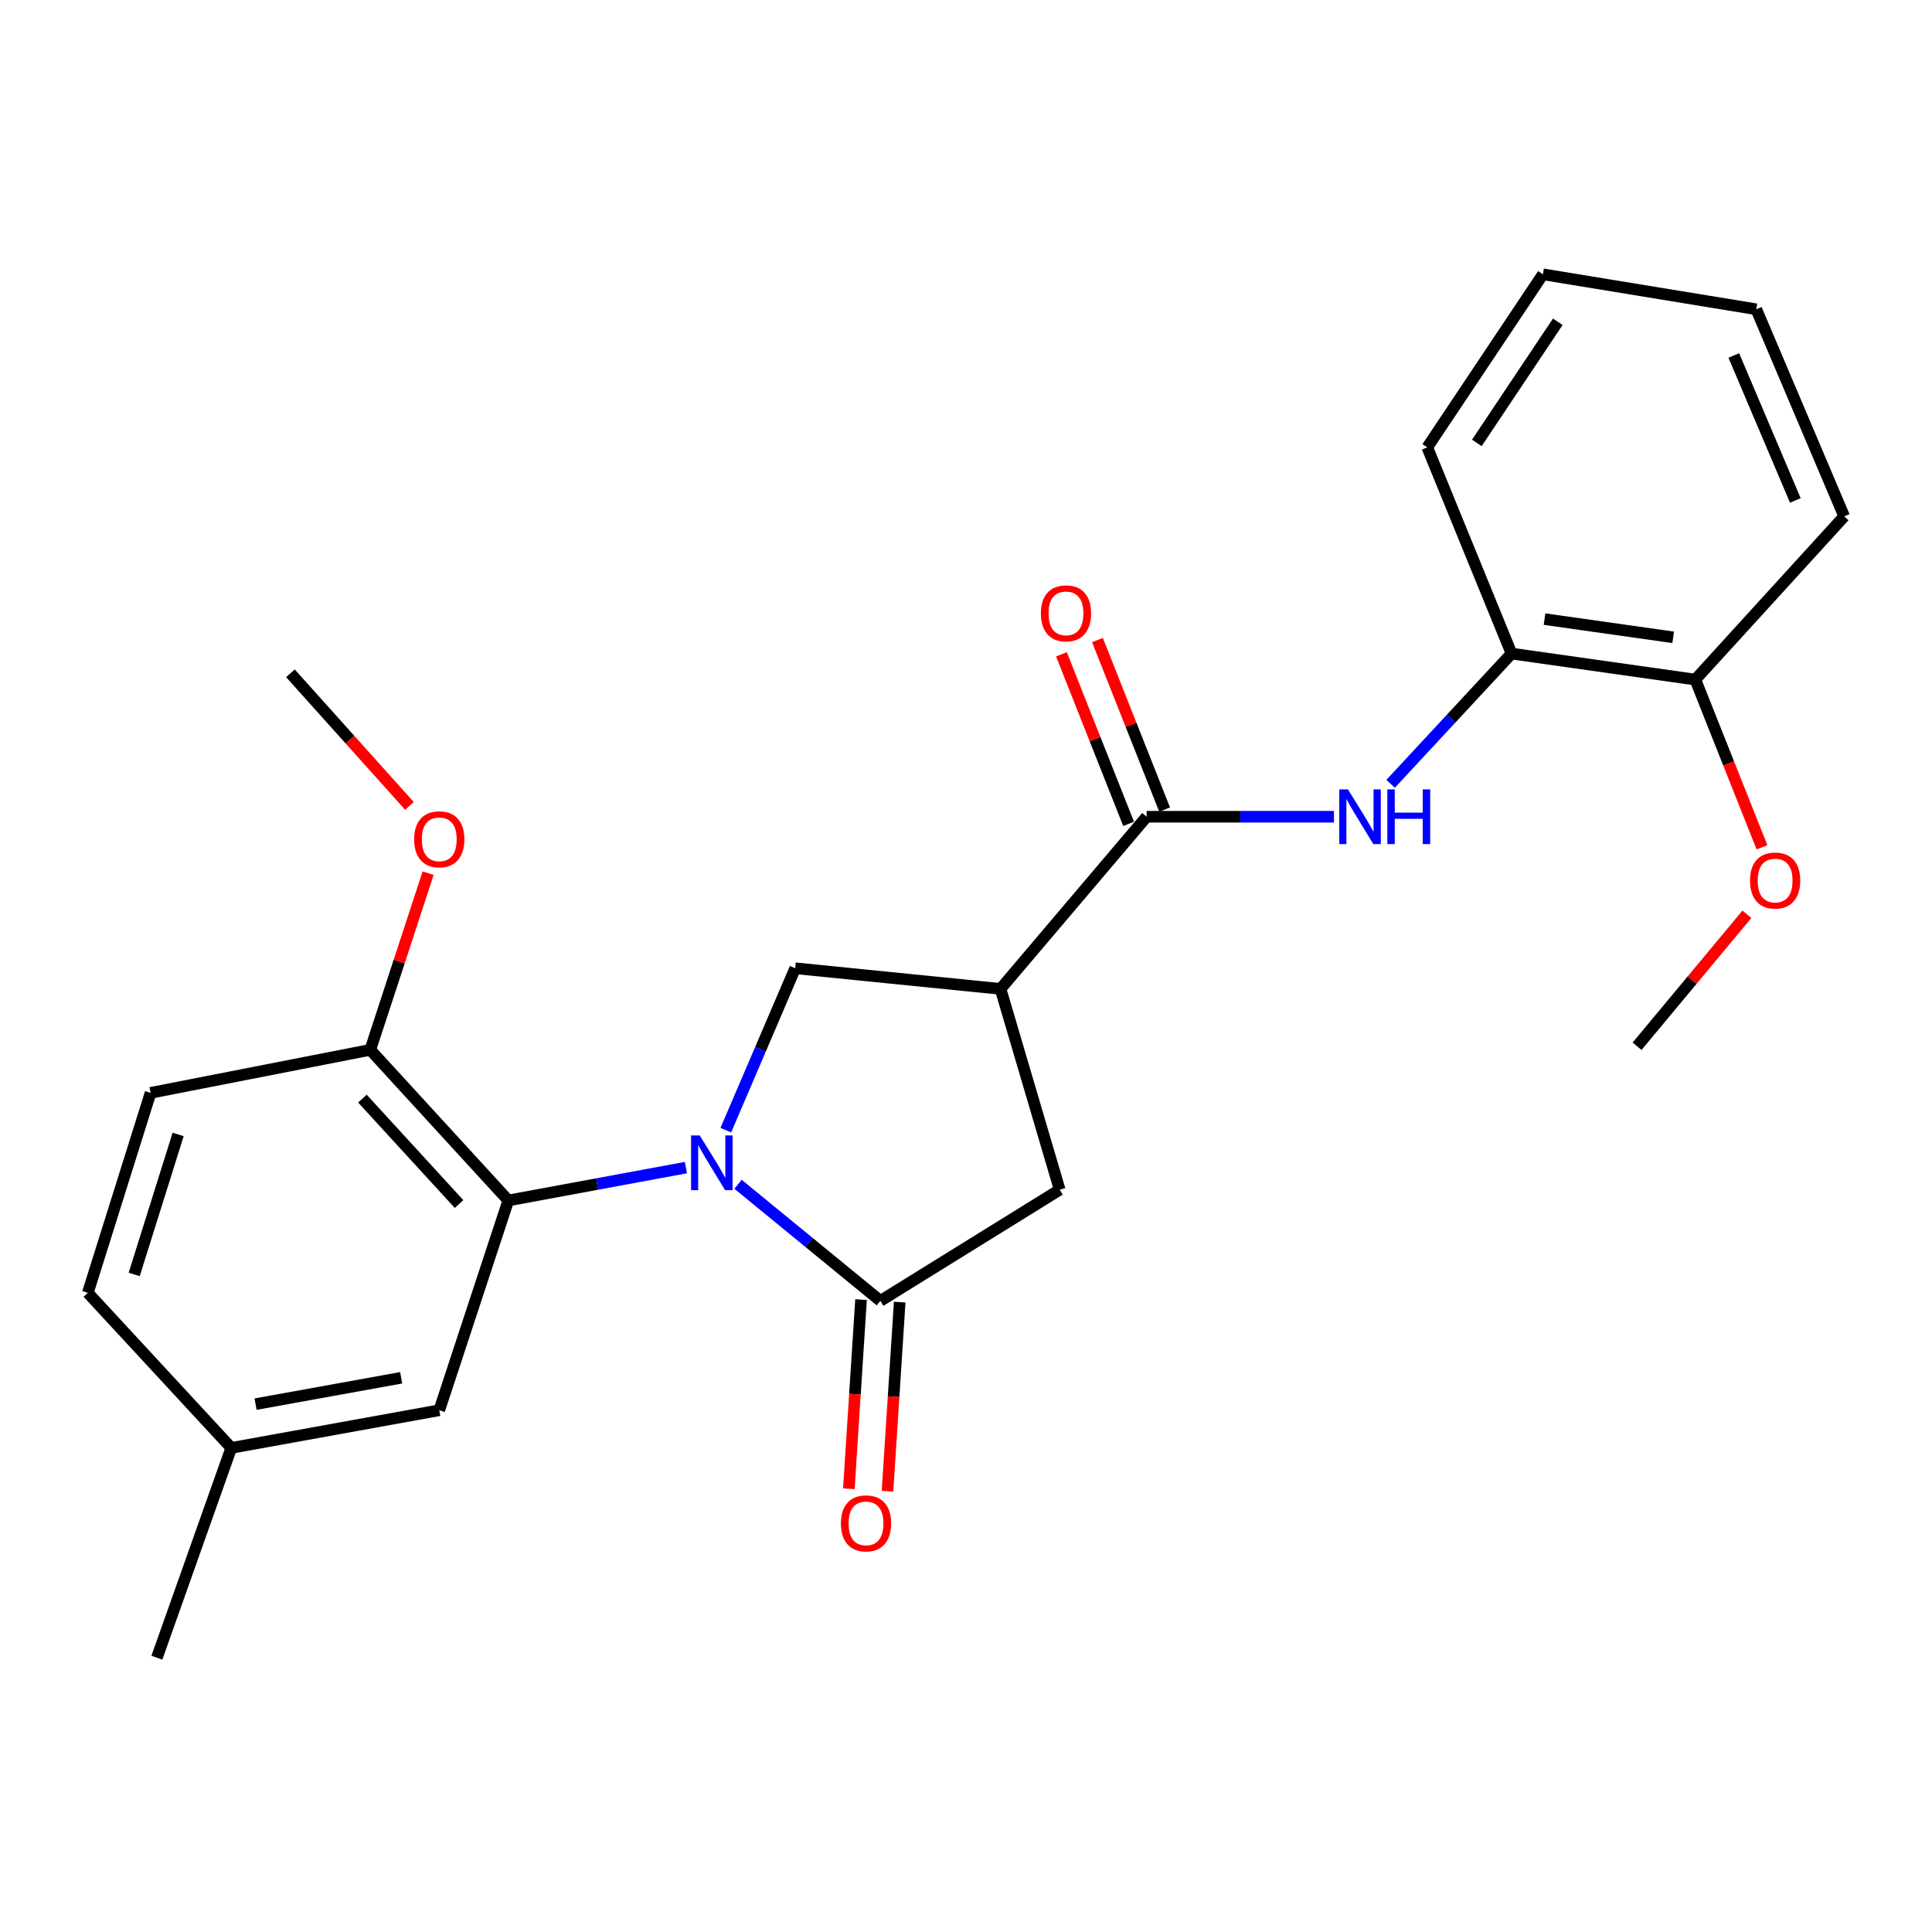 <?xml version='1.0' encoding='iso-8859-1'?>
<svg version='1.1' baseProfile='full'
              xmlns='http://www.w3.org/2000/svg'
                      xmlns:rdkit='http://www.rdkit.org/xml'
                      xmlns:xlink='http://www.w3.org/1999/xlink'
                  xml:space='preserve'
width='1000px' height='1000px' viewBox='0 0 1000 1000'>
<!-- END OF HEADER -->
<rect style='opacity:1.0;fill:#FFFFFF;stroke:none' width='1000' height='1000' x='0' y='0'> </rect>
<path class='bond-0' d='M 381.998,612.973 L 418.838,643.153' style='fill:none;fill-rule:evenodd;stroke:#0000FF;stroke-width:6px;stroke-linecap:butt;stroke-linejoin:miter;stroke-opacity:1' />
<path class='bond-0' d='M 418.838,643.153 L 455.678,673.333' style='fill:none;fill-rule:evenodd;stroke:#000000;stroke-width:6px;stroke-linecap:butt;stroke-linejoin:miter;stroke-opacity:1' />
<path class='bond-2' d='M 355.02,604.348 L 309.059,612.853' style='fill:none;fill-rule:evenodd;stroke:#0000FF;stroke-width:6px;stroke-linecap:butt;stroke-linejoin:miter;stroke-opacity:1' />
<path class='bond-2' d='M 309.059,612.853 L 263.098,621.358' style='fill:none;fill-rule:evenodd;stroke:#000000;stroke-width:6px;stroke-linecap:butt;stroke-linejoin:miter;stroke-opacity:1' />
<path class='bond-4' d='M 375.68,584.967 L 393.635,543.068' style='fill:none;fill-rule:evenodd;stroke:#0000FF;stroke-width:6px;stroke-linecap:butt;stroke-linejoin:miter;stroke-opacity:1' />
<path class='bond-4' d='M 393.635,543.068 L 411.59,501.17' style='fill:none;fill-rule:evenodd;stroke:#000000;stroke-width:6px;stroke-linecap:butt;stroke-linejoin:miter;stroke-opacity:1' />
<path class='bond-6' d='M 455.678,673.333 L 548.499,615.8' style='fill:none;fill-rule:evenodd;stroke:#000000;stroke-width:6px;stroke-linecap:butt;stroke-linejoin:miter;stroke-opacity:1' />
<path class='bond-9' d='M 445.674,672.687 L 442.515,721.629' style='fill:none;fill-rule:evenodd;stroke:#000000;stroke-width:6px;stroke-linecap:butt;stroke-linejoin:miter;stroke-opacity:1' />
<path class='bond-9' d='M 442.515,721.629 L 439.355,770.571' style='fill:none;fill-rule:evenodd;stroke:#FF0000;stroke-width:6px;stroke-linecap:butt;stroke-linejoin:miter;stroke-opacity:1' />
<path class='bond-9' d='M 465.682,673.978 L 462.523,722.92' style='fill:none;fill-rule:evenodd;stroke:#000000;stroke-width:6px;stroke-linecap:butt;stroke-linejoin:miter;stroke-opacity:1' />
<path class='bond-9' d='M 462.523,722.92 L 459.363,771.862' style='fill:none;fill-rule:evenodd;stroke:#FF0000;stroke-width:6px;stroke-linecap:butt;stroke-linejoin:miter;stroke-opacity:1' />
<path class='bond-1' d='M 517.867,511.852 L 411.59,501.17' style='fill:none;fill-rule:evenodd;stroke:#000000;stroke-width:6px;stroke-linecap:butt;stroke-linejoin:miter;stroke-opacity:1' />
<path class='bond-3' d='M 517.867,511.852 L 593.489,422.741' style='fill:none;fill-rule:evenodd;stroke:#000000;stroke-width:6px;stroke-linecap:butt;stroke-linejoin:miter;stroke-opacity:1' />
<path class='bond-25' d='M 517.867,511.852 L 548.499,615.8' style='fill:none;fill-rule:evenodd;stroke:#000000;stroke-width:6px;stroke-linecap:butt;stroke-linejoin:miter;stroke-opacity:1' />
<path class='bond-8' d='M 263.098,621.358 L 191.653,543.397' style='fill:none;fill-rule:evenodd;stroke:#000000;stroke-width:6px;stroke-linecap:butt;stroke-linejoin:miter;stroke-opacity:1' />
<path class='bond-8' d='M 237.599,623.211 L 187.588,568.638' style='fill:none;fill-rule:evenodd;stroke:#000000;stroke-width:6px;stroke-linecap:butt;stroke-linejoin:miter;stroke-opacity:1' />
<path class='bond-10' d='M 263.098,621.358 L 227.364,729.94' style='fill:none;fill-rule:evenodd;stroke:#000000;stroke-width:6px;stroke-linecap:butt;stroke-linejoin:miter;stroke-opacity:1' />
<path class='bond-5' d='M 593.489,422.741 L 641.97,422.741' style='fill:none;fill-rule:evenodd;stroke:#000000;stroke-width:6px;stroke-linecap:butt;stroke-linejoin:miter;stroke-opacity:1' />
<path class='bond-5' d='M 641.97,422.741 L 690.452,422.741' style='fill:none;fill-rule:evenodd;stroke:#0000FF;stroke-width:6px;stroke-linecap:butt;stroke-linejoin:miter;stroke-opacity:1' />
<path class='bond-11' d='M 602.809,419.048 L 585.425,375.169' style='fill:none;fill-rule:evenodd;stroke:#000000;stroke-width:6px;stroke-linecap:butt;stroke-linejoin:miter;stroke-opacity:1' />
<path class='bond-11' d='M 585.425,375.169 L 568.041,331.289' style='fill:none;fill-rule:evenodd;stroke:#FF0000;stroke-width:6px;stroke-linecap:butt;stroke-linejoin:miter;stroke-opacity:1' />
<path class='bond-11' d='M 584.169,426.433 L 566.785,382.554' style='fill:none;fill-rule:evenodd;stroke:#000000;stroke-width:6px;stroke-linecap:butt;stroke-linejoin:miter;stroke-opacity:1' />
<path class='bond-11' d='M 566.785,382.554 L 549.401,338.674' style='fill:none;fill-rule:evenodd;stroke:#FF0000;stroke-width:6px;stroke-linecap:butt;stroke-linejoin:miter;stroke-opacity:1' />
<path class='bond-7' d='M 719.776,405.699 L 751.074,371.992' style='fill:none;fill-rule:evenodd;stroke:#0000FF;stroke-width:6px;stroke-linecap:butt;stroke-linejoin:miter;stroke-opacity:1' />
<path class='bond-7' d='M 751.074,371.992 L 782.371,338.285' style='fill:none;fill-rule:evenodd;stroke:#000000;stroke-width:6px;stroke-linecap:butt;stroke-linejoin:miter;stroke-opacity:1' />
<path class='bond-12' d='M 782.371,338.285 L 877.498,351.752' style='fill:none;fill-rule:evenodd;stroke:#000000;stroke-width:6px;stroke-linecap:butt;stroke-linejoin:miter;stroke-opacity:1' />
<path class='bond-12' d='M 799.451,320.453 L 866.039,329.88' style='fill:none;fill-rule:evenodd;stroke:#000000;stroke-width:6px;stroke-linecap:butt;stroke-linejoin:miter;stroke-opacity:1' />
<path class='bond-18' d='M 782.371,338.285 L 738.751,231.552' style='fill:none;fill-rule:evenodd;stroke:#000000;stroke-width:6px;stroke-linecap:butt;stroke-linejoin:miter;stroke-opacity:1' />
<path class='bond-13' d='M 191.653,543.397 L 77.947,565.664' style='fill:none;fill-rule:evenodd;stroke:#000000;stroke-width:6px;stroke-linecap:butt;stroke-linejoin:miter;stroke-opacity:1' />
<path class='bond-16' d='M 191.653,543.397 L 206.622,497.681' style='fill:none;fill-rule:evenodd;stroke:#000000;stroke-width:6px;stroke-linecap:butt;stroke-linejoin:miter;stroke-opacity:1' />
<path class='bond-16' d='M 206.622,497.681 L 221.592,451.965' style='fill:none;fill-rule:evenodd;stroke:#FF0000;stroke-width:6px;stroke-linecap:butt;stroke-linejoin:miter;stroke-opacity:1' />
<path class='bond-14' d='M 227.364,729.94 L 119.707,749.434' style='fill:none;fill-rule:evenodd;stroke:#000000;stroke-width:6px;stroke-linecap:butt;stroke-linejoin:miter;stroke-opacity:1' />
<path class='bond-14' d='M 207.643,713.135 L 132.283,726.78' style='fill:none;fill-rule:evenodd;stroke:#000000;stroke-width:6px;stroke-linecap:butt;stroke-linejoin:miter;stroke-opacity:1' />
<path class='bond-17' d='M 877.498,351.752 L 894.748,395.157' style='fill:none;fill-rule:evenodd;stroke:#000000;stroke-width:6px;stroke-linecap:butt;stroke-linejoin:miter;stroke-opacity:1' />
<path class='bond-17' d='M 894.748,395.157 L 911.998,438.562' style='fill:none;fill-rule:evenodd;stroke:#FF0000;stroke-width:6px;stroke-linecap:butt;stroke-linejoin:miter;stroke-opacity:1' />
<path class='bond-19' d='M 877.498,351.752 L 954.545,267.275' style='fill:none;fill-rule:evenodd;stroke:#000000;stroke-width:6px;stroke-linecap:butt;stroke-linejoin:miter;stroke-opacity:1' />
<path class='bond-26' d='M 77.947,565.664 L 45.455,669.167' style='fill:none;fill-rule:evenodd;stroke:#000000;stroke-width:6px;stroke-linecap:butt;stroke-linejoin:miter;stroke-opacity:1' />
<path class='bond-26' d='M 92.203,587.195 L 69.458,659.646' style='fill:none;fill-rule:evenodd;stroke:#000000;stroke-width:6px;stroke-linecap:butt;stroke-linejoin:miter;stroke-opacity:1' />
<path class='bond-15' d='M 119.707,749.434 L 45.455,669.167' style='fill:none;fill-rule:evenodd;stroke:#000000;stroke-width:6px;stroke-linecap:butt;stroke-linejoin:miter;stroke-opacity:1' />
<path class='bond-20' d='M 119.707,749.434 L 81.199,858.027' style='fill:none;fill-rule:evenodd;stroke:#000000;stroke-width:6px;stroke-linecap:butt;stroke-linejoin:miter;stroke-opacity:1' />
<path class='bond-21' d='M 211.924,417.133 L 181.126,382.816' style='fill:none;fill-rule:evenodd;stroke:#FF0000;stroke-width:6px;stroke-linecap:butt;stroke-linejoin:miter;stroke-opacity:1' />
<path class='bond-21' d='M 181.126,382.816 L 150.327,348.5' style='fill:none;fill-rule:evenodd;stroke:#000000;stroke-width:6px;stroke-linecap:butt;stroke-linejoin:miter;stroke-opacity:1' />
<path class='bond-22' d='M 904.193,473.231 L 875.769,507.384' style='fill:none;fill-rule:evenodd;stroke:#FF0000;stroke-width:6px;stroke-linecap:butt;stroke-linejoin:miter;stroke-opacity:1' />
<path class='bond-22' d='M 875.769,507.384 L 847.345,541.537' style='fill:none;fill-rule:evenodd;stroke:#000000;stroke-width:6px;stroke-linecap:butt;stroke-linejoin:miter;stroke-opacity:1' />
<path class='bond-23' d='M 738.751,231.552 L 798.612,141.973' style='fill:none;fill-rule:evenodd;stroke:#000000;stroke-width:6px;stroke-linecap:butt;stroke-linejoin:miter;stroke-opacity:1' />
<path class='bond-23' d='M 764.401,229.255 L 806.303,166.55' style='fill:none;fill-rule:evenodd;stroke:#000000;stroke-width:6px;stroke-linecap:butt;stroke-linejoin:miter;stroke-opacity:1' />
<path class='bond-27' d='M 954.545,267.275 L 909.043,160.085' style='fill:none;fill-rule:evenodd;stroke:#000000;stroke-width:6px;stroke-linecap:butt;stroke-linejoin:miter;stroke-opacity:1' />
<path class='bond-27' d='M 929.264,259.031 L 897.412,183.998' style='fill:none;fill-rule:evenodd;stroke:#000000;stroke-width:6px;stroke-linecap:butt;stroke-linejoin:miter;stroke-opacity:1' />
<path class='bond-24' d='M 798.612,141.973 L 909.043,160.085' style='fill:none;fill-rule:evenodd;stroke:#000000;stroke-width:6px;stroke-linecap:butt;stroke-linejoin:miter;stroke-opacity:1' />
<path  class='atom-0' d='M 362.178 587.705
L 371.458 602.705
Q 372.378 604.185, 373.858 606.865
Q 375.338 609.545, 375.418 609.705
L 375.418 587.705
L 379.178 587.705
L 379.178 616.025
L 375.298 616.025
L 365.338 599.625
Q 364.178 597.705, 362.938 595.505
Q 361.738 593.305, 361.378 592.625
L 361.378 616.025
L 357.698 616.025
L 357.698 587.705
L 362.178 587.705
' fill='#0000FF'/>
<path  class='atom-6' d='M 697.693 408.581
L 706.973 423.581
Q 707.893 425.061, 709.373 427.741
Q 710.853 430.421, 710.933 430.581
L 710.933 408.581
L 714.693 408.581
L 714.693 436.901
L 710.813 436.901
L 700.853 420.501
Q 699.693 418.581, 698.453 416.381
Q 697.253 414.181, 696.893 413.501
L 696.893 436.901
L 693.213 436.901
L 693.213 408.581
L 697.693 408.581
' fill='#0000FF'/>
<path  class='atom-6' d='M 718.093 408.581
L 721.933 408.581
L 721.933 420.621
L 736.413 420.621
L 736.413 408.581
L 740.253 408.581
L 740.253 436.901
L 736.413 436.901
L 736.413 423.821
L 721.933 423.821
L 721.933 436.901
L 718.093 436.901
L 718.093 408.581
' fill='#0000FF'/>
<path  class='atom-10' d='M 435.249 788.5
Q 435.249 781.7, 438.609 777.9
Q 441.969 774.1, 448.249 774.1
Q 454.529 774.1, 457.889 777.9
Q 461.249 781.7, 461.249 788.5
Q 461.249 795.38, 457.849 799.3
Q 454.449 803.18, 448.249 803.18
Q 442.009 803.18, 438.609 799.3
Q 435.249 795.42, 435.249 788.5
M 448.249 799.98
Q 452.569 799.98, 454.889 797.1
Q 457.249 794.18, 457.249 788.5
Q 457.249 782.94, 454.889 780.14
Q 452.569 777.3, 448.249 777.3
Q 443.929 777.3, 441.569 780.1
Q 439.249 782.9, 439.249 788.5
Q 439.249 794.22, 441.569 797.1
Q 443.929 799.98, 448.249 799.98
' fill='#FF0000'/>
<path  class='atom-12' d='M 538.751 317.469
Q 538.751 310.669, 542.111 306.869
Q 545.471 303.069, 551.751 303.069
Q 558.031 303.069, 561.391 306.869
Q 564.751 310.669, 564.751 317.469
Q 564.751 324.349, 561.351 328.269
Q 557.951 332.149, 551.751 332.149
Q 545.511 332.149, 542.111 328.269
Q 538.751 324.389, 538.751 317.469
M 551.751 328.949
Q 556.071 328.949, 558.391 326.069
Q 560.751 323.149, 560.751 317.469
Q 560.751 311.909, 558.391 309.109
Q 556.071 306.269, 551.751 306.269
Q 547.431 306.269, 545.071 309.069
Q 542.751 311.869, 542.751 317.469
Q 542.751 323.189, 545.071 326.069
Q 547.431 328.949, 551.751 328.949
' fill='#FF0000'/>
<path  class='atom-17' d='M 214.364 434.416
Q 214.364 427.616, 217.724 423.816
Q 221.084 420.016, 227.364 420.016
Q 233.644 420.016, 237.004 423.816
Q 240.364 427.616, 240.364 434.416
Q 240.364 441.296, 236.964 445.216
Q 233.564 449.096, 227.364 449.096
Q 221.124 449.096, 217.724 445.216
Q 214.364 441.336, 214.364 434.416
M 227.364 445.896
Q 231.684 445.896, 234.004 443.016
Q 236.364 440.096, 236.364 434.416
Q 236.364 428.856, 234.004 426.056
Q 231.684 423.216, 227.364 423.216
Q 223.044 423.216, 220.684 426.016
Q 218.364 428.816, 218.364 434.416
Q 218.364 440.136, 220.684 443.016
Q 223.044 445.896, 227.364 445.896
' fill='#FF0000'/>
<path  class='atom-18' d='M 905.801 455.758
Q 905.801 448.958, 909.161 445.158
Q 912.521 441.358, 918.801 441.358
Q 925.081 441.358, 928.441 445.158
Q 931.801 448.958, 931.801 455.758
Q 931.801 462.638, 928.401 466.558
Q 925.001 470.438, 918.801 470.438
Q 912.561 470.438, 909.161 466.558
Q 905.801 462.678, 905.801 455.758
M 918.801 467.238
Q 923.121 467.238, 925.441 464.358
Q 927.801 461.438, 927.801 455.758
Q 927.801 450.198, 925.441 447.398
Q 923.121 444.558, 918.801 444.558
Q 914.481 444.558, 912.121 447.358
Q 909.801 450.158, 909.801 455.758
Q 909.801 461.478, 912.121 464.358
Q 914.481 467.238, 918.801 467.238
' fill='#FF0000'/>
</svg>
